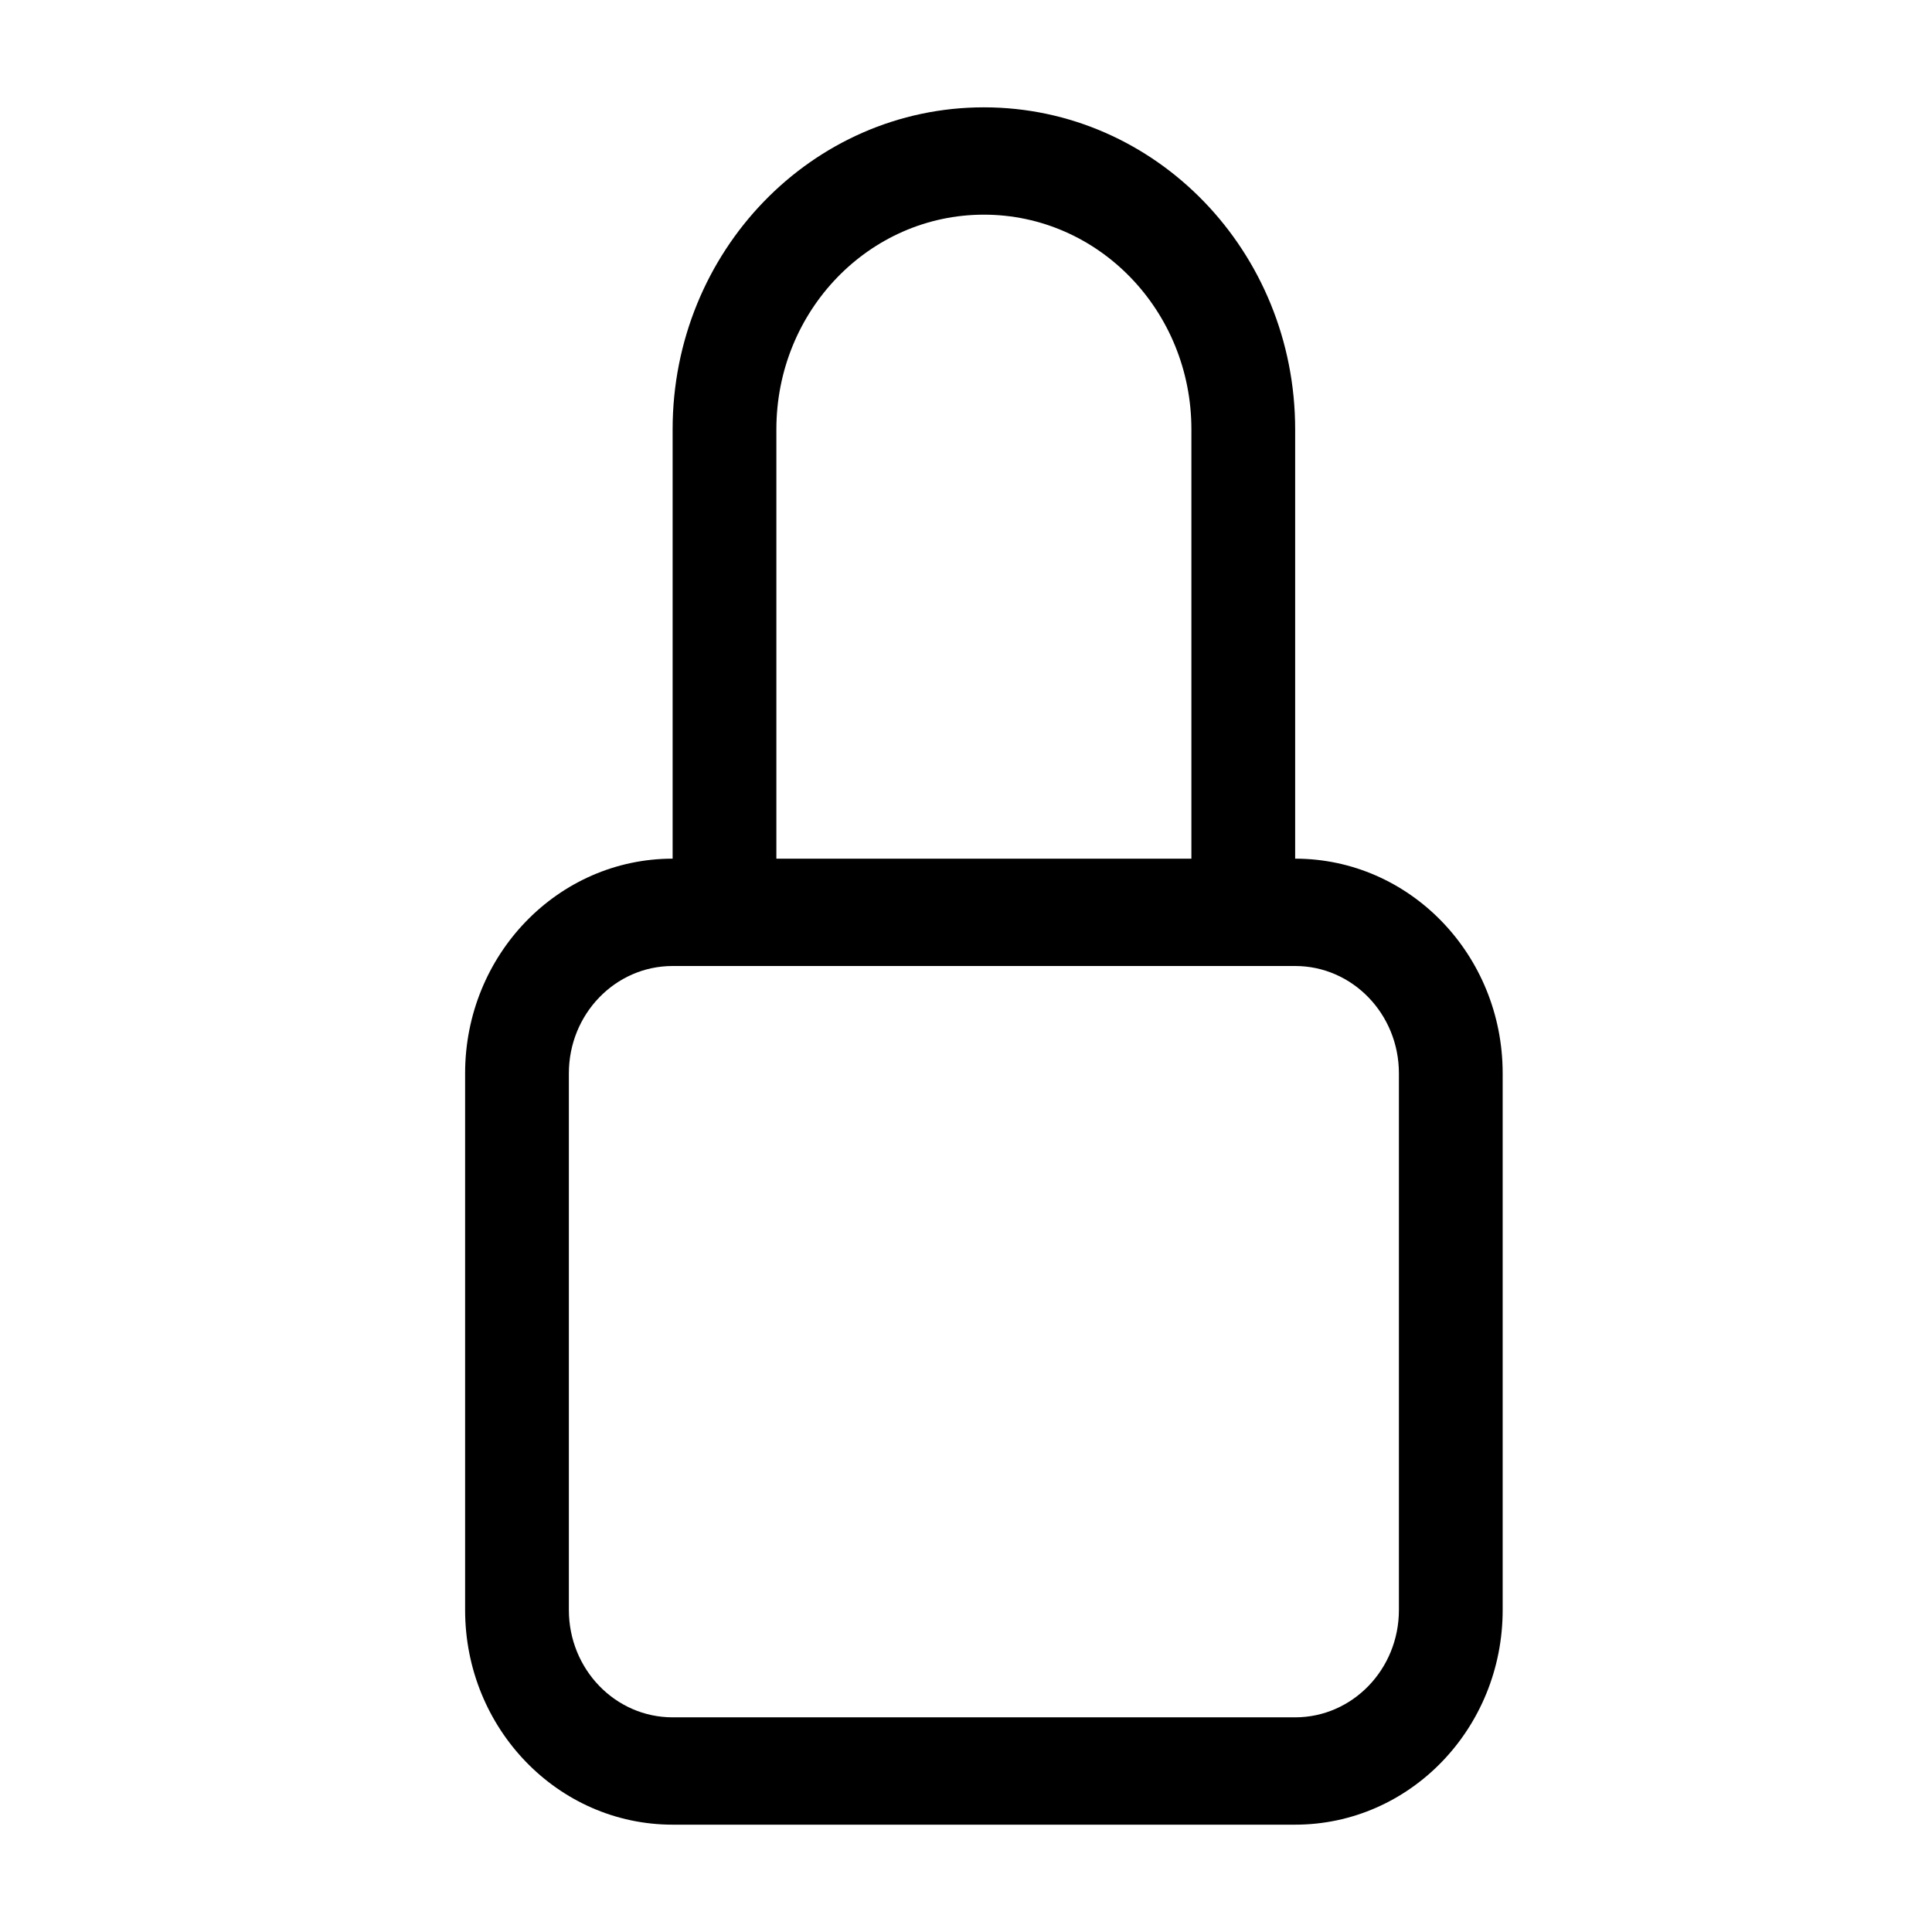 <svg width="54" height="54" viewBox="0 0 54 54" fill="none" xmlns="http://www.w3.org/2000/svg">
<mask id="mask0_203_3422" style="mask-type:alpha" maskUnits="userSpaceOnUse" x="0" y="0" width="54" height="54">
<rect width="54" height="54" fill="#D9D9D9"/>
</mask>
<g mask="url(#mask0_203_3422)">
<path d="M27.5 6C30.703 6 33.3 8.686 33.3 12V24H21.7V12C21.7 8.686 24.297 6 27.5 6ZM36.2 24V12C36.2 7.029 32.305 3 27.5 3C22.695 3 18.8 7.029 18.8 12V24C15.597 24 13 26.686 13 30V45C13 48.314 15.597 51 18.8 51H36.2C39.403 51 42 48.314 42 45V30C42 26.686 39.403 24 36.2 24ZM18.8 27H36.2C37.802 27 39.1 28.343 39.1 30V45C39.1 46.657 37.802 48 36.2 48H18.8C17.198 48 15.9 46.657 15.9 45V30C15.9 28.343 17.198 27 18.8 27Z" fill="black"/>
</g>
</svg>
